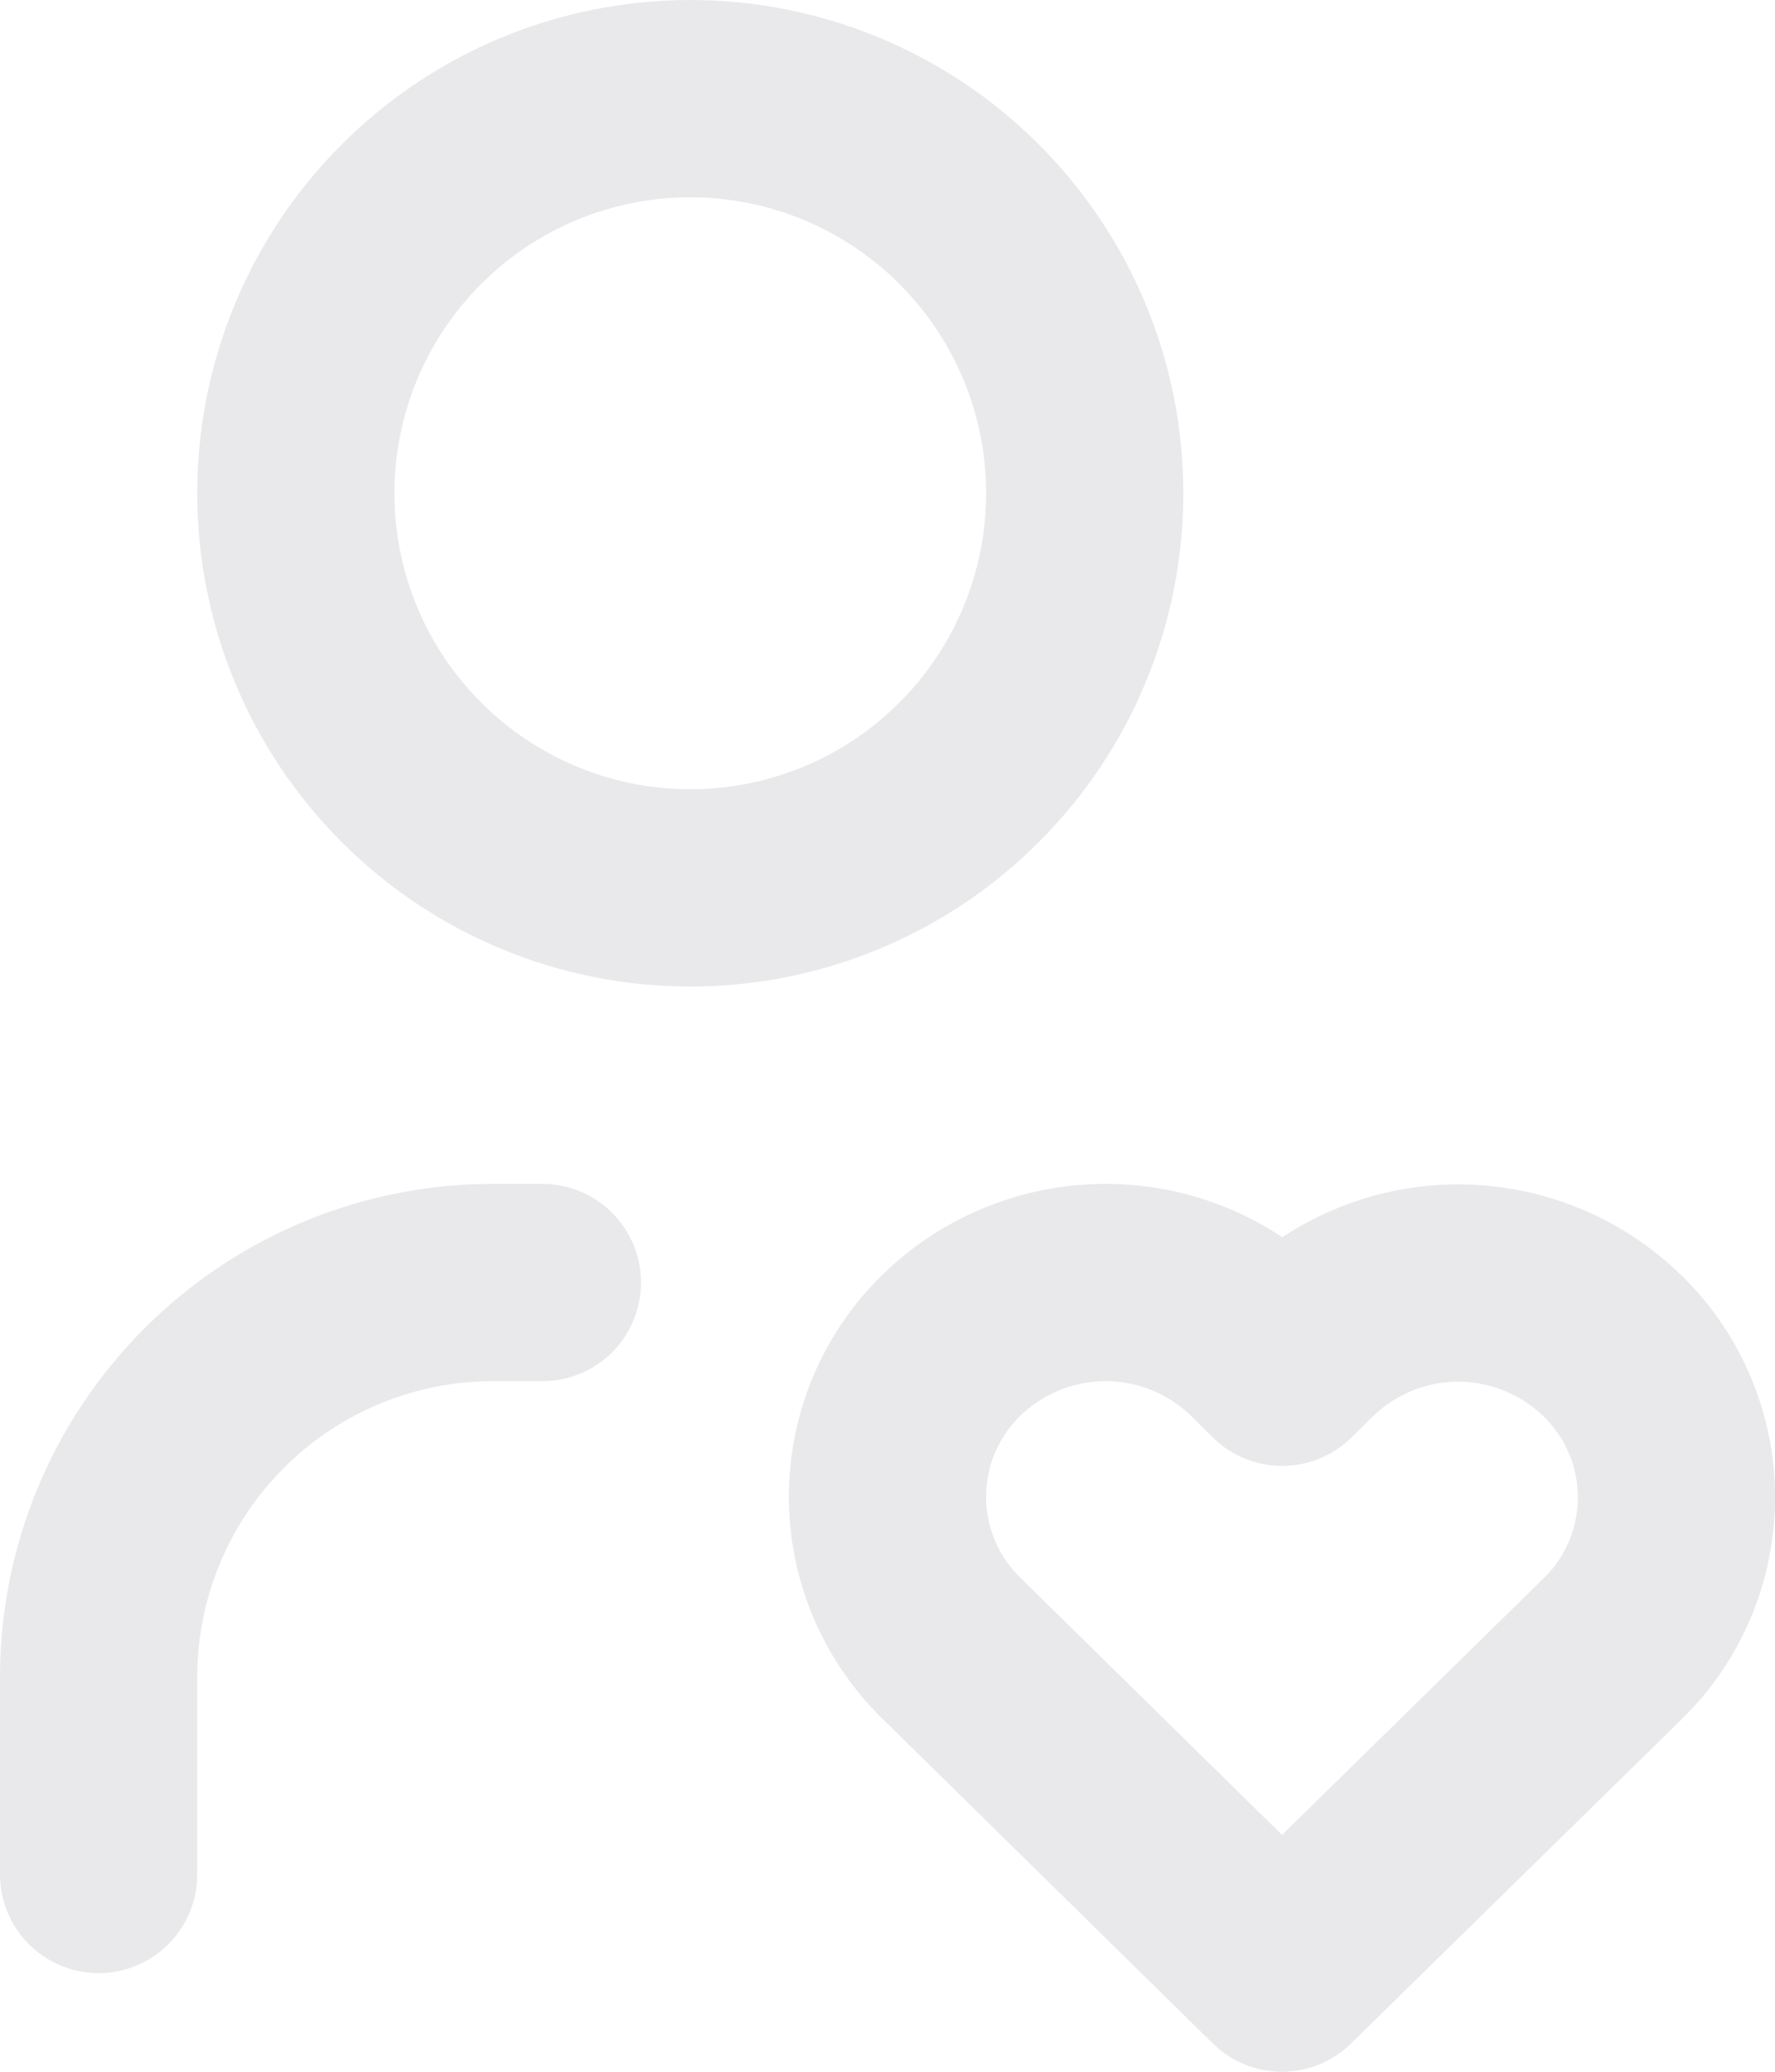 <svg width="18" height="21" viewBox="0 0 18 21" fill="none" xmlns="http://www.w3.org/2000/svg">
<g id="Group 1000006219">
<path id="Vector" d="M1 19V17C1 15.939 1.421 14.922 2.172 14.172C2.922 13.421 3.939 13 5 13H5.5M3 5C3 6.061 3.421 7.078 4.172 7.828C4.922 8.579 5.939 9 7 9C8.061 9 9.078 8.579 9.828 7.828C10.579 7.078 11 6.061 11 5C11 3.939 10.579 2.922 9.828 2.172C9.078 1.421 8.061 1 7 1C5.939 1 4.922 1.421 4.172 2.172C3.421 2.922 3 3.939 3 5ZM13 20L16.35 16.716C16.556 16.516 16.719 16.278 16.831 16.014C16.942 15.751 17 15.467 17.001 15.181C17.001 14.895 16.944 14.611 16.833 14.348C16.723 14.084 16.56 13.845 16.355 13.645C15.937 13.236 15.376 13.007 14.792 13.005C14.207 13.004 13.646 13.232 13.226 13.639L13.002 13.859L12.779 13.639C12.361 13.23 11.801 13.001 11.216 13C10.632 12.999 10.07 13.226 9.651 13.633C9.446 13.832 9.282 14.07 9.17 14.334C9.058 14.597 9.001 14.881 9 15.167C8.999 15.453 9.056 15.737 9.167 16C9.278 16.265 9.44 16.503 9.645 16.704L13 20Z" stroke="#E9E9EB" stroke-width="2" stroke-linecap="round" stroke-linejoin="round"/>
</g>
</svg>
